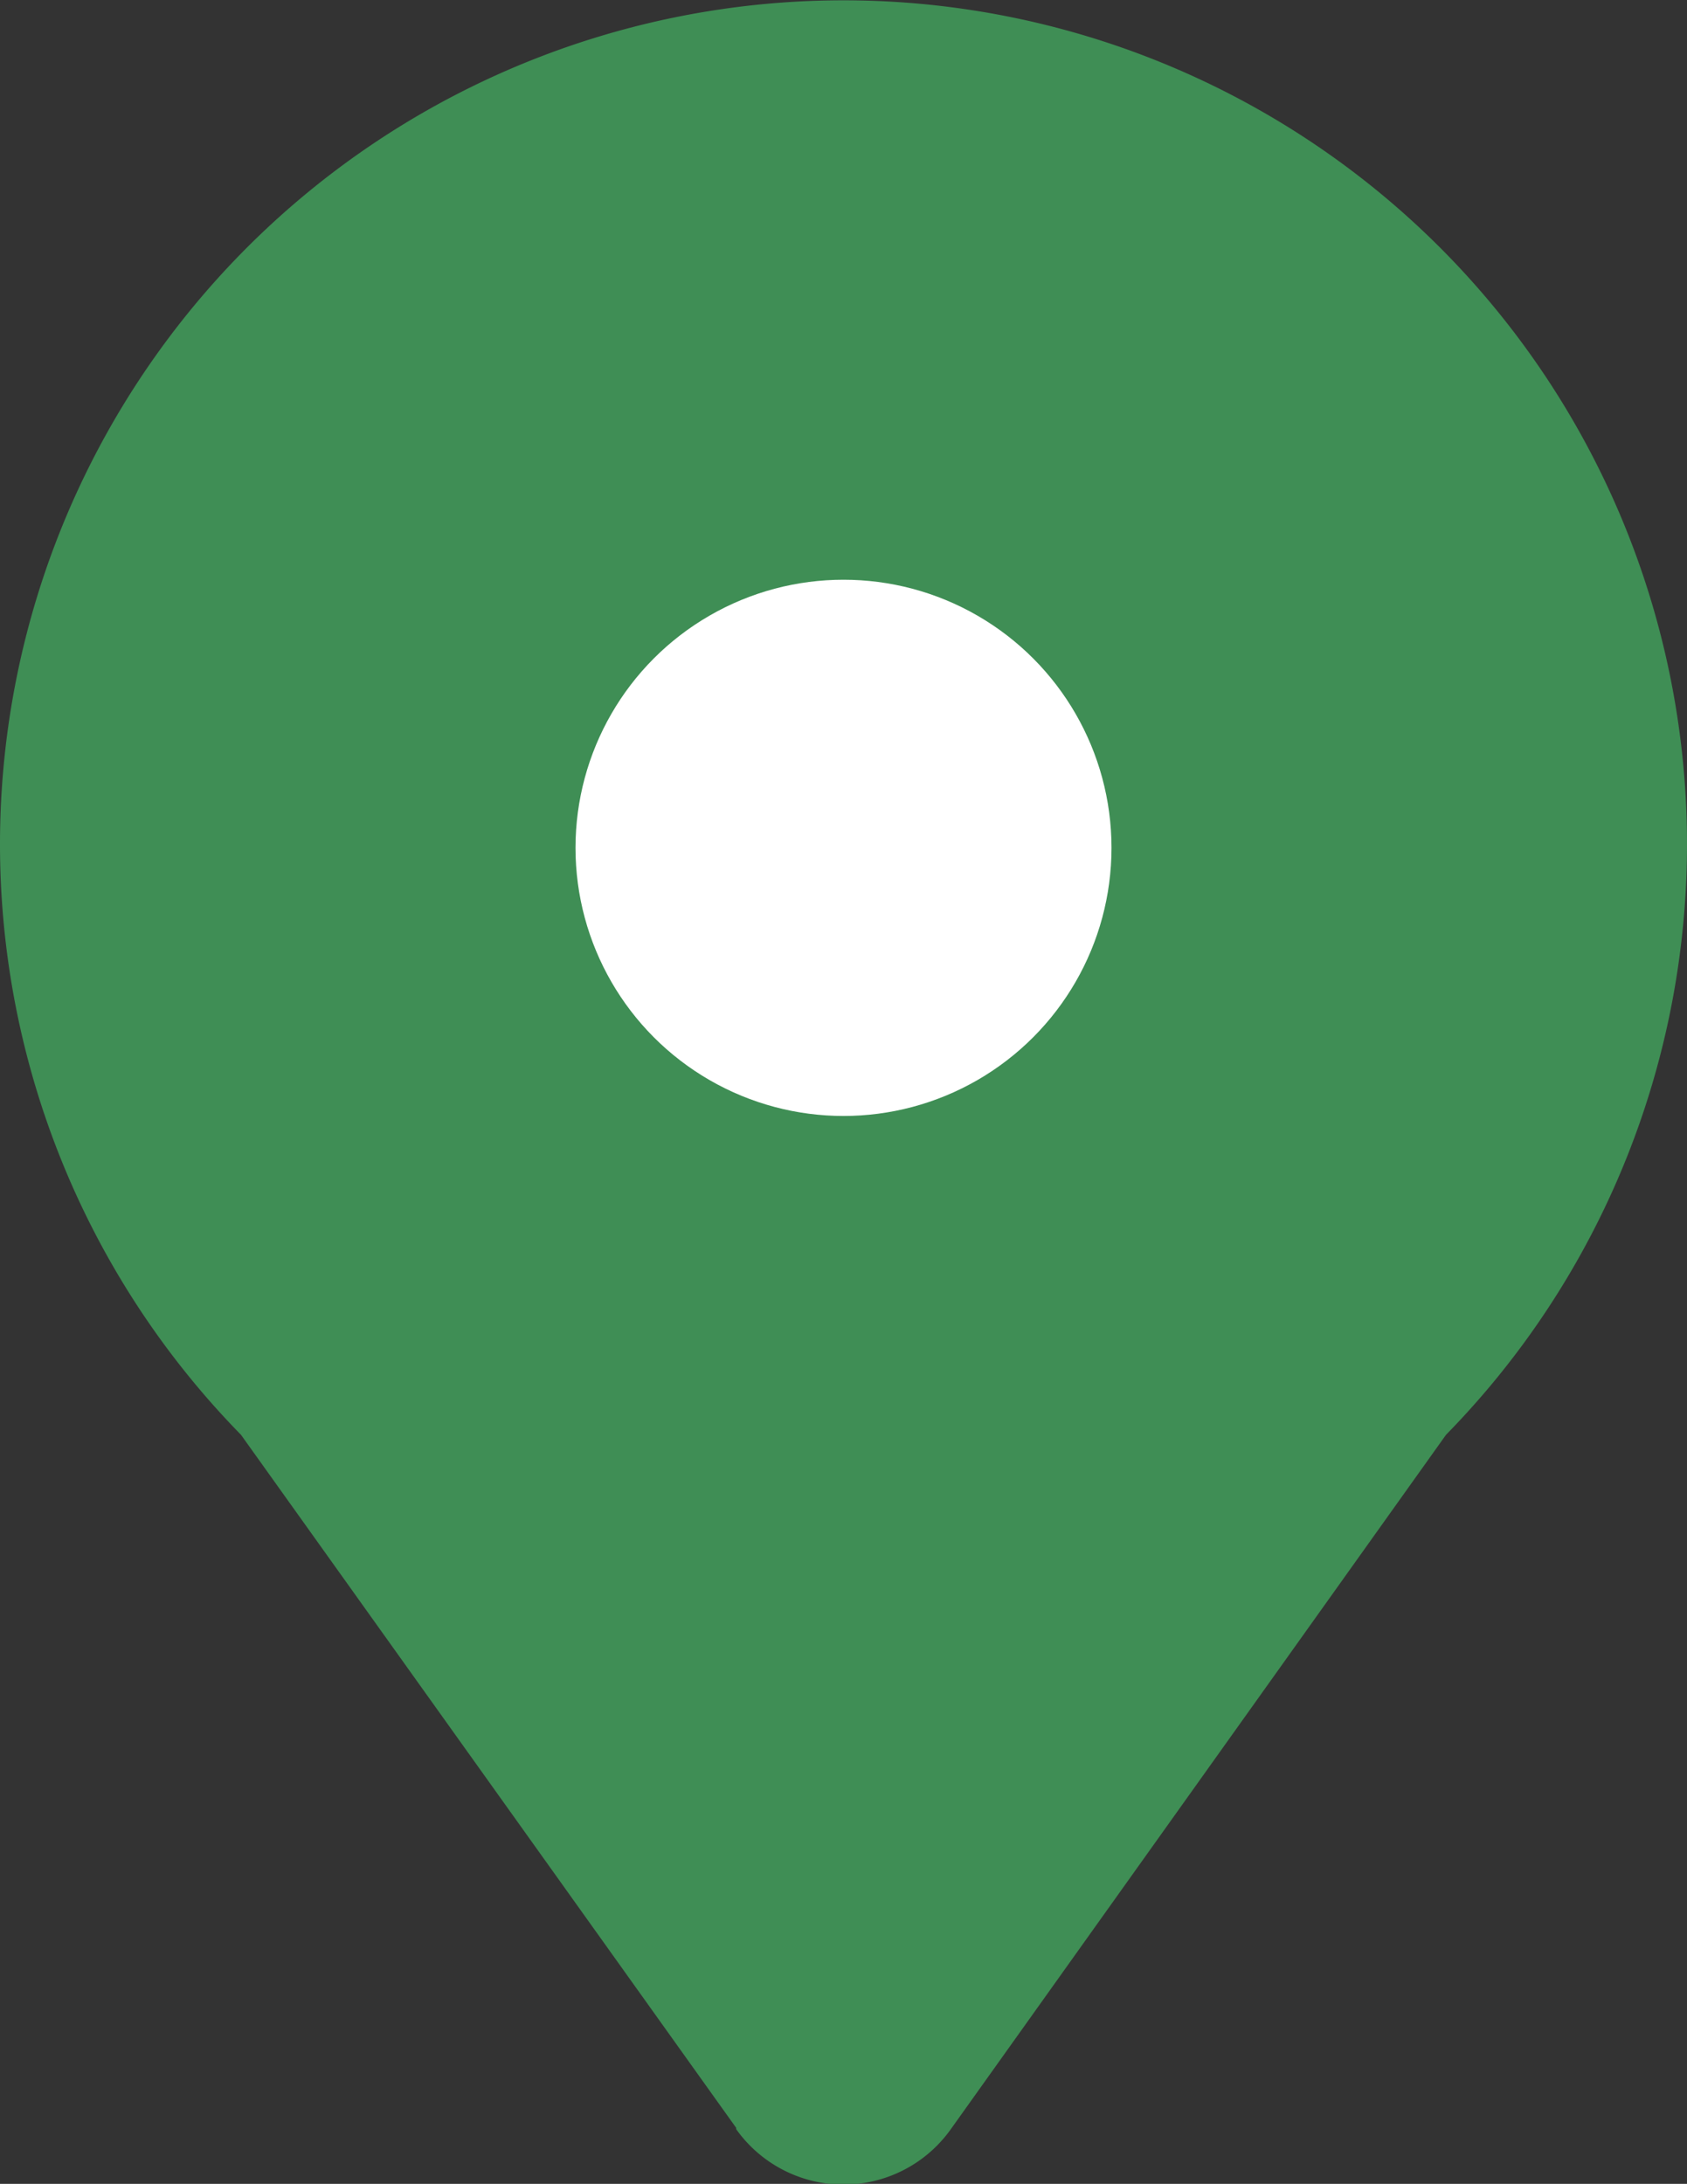 <svg xmlns="http://www.w3.org/2000/svg" width="25.62" height="33.15" viewBox="0 0 25.62 33.15"><rect x="0" y="0" width="25.62" height="33.15" fill="#333333" stroke="none"/><path fill="#3f8e55" d="M11.18 32.3 3.66 21.78a12.81 12.81 0 1 1 18.3 0l-7.52 10.54a2 2 0 0 1-3.26 0Z"/><circle cx="4.07" cy="4.07" r="4.07" fill="#fff" transform="translate(8.74 8.8)"/></svg>